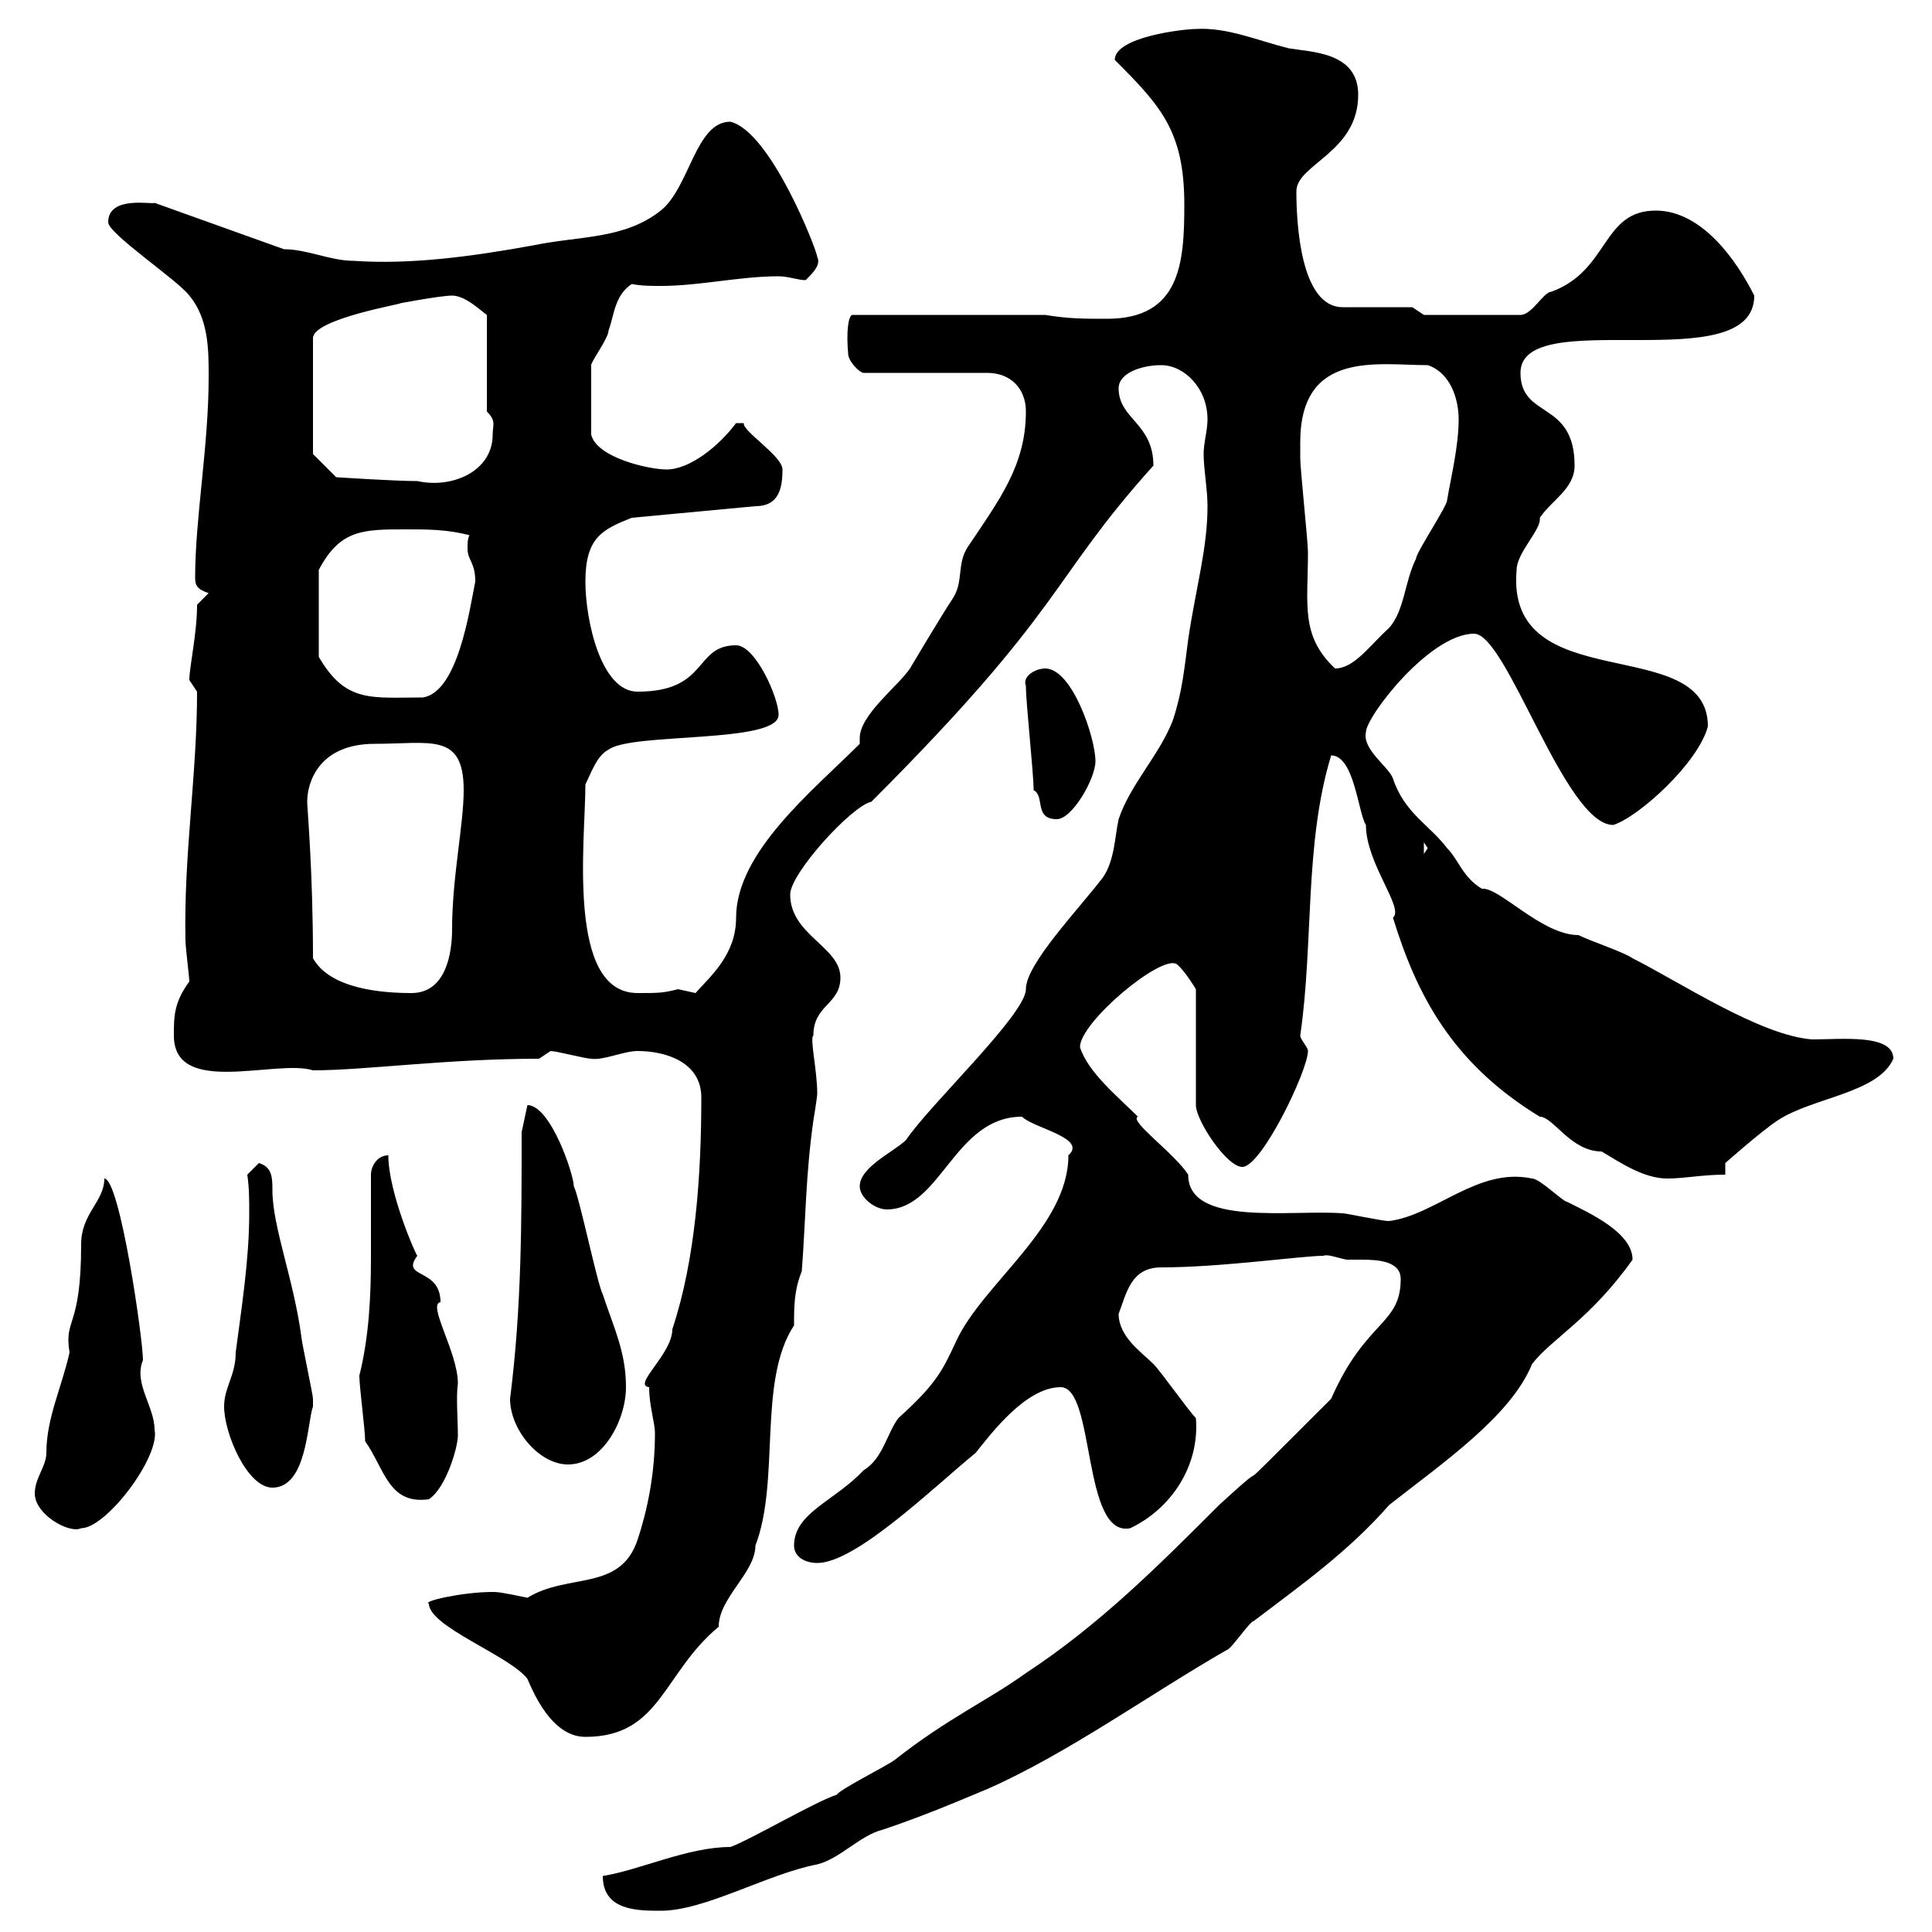 <svg xmlns="http://www.w3.org/2000/svg" xmlns:xlink="http://www.w3.org/1999/xlink" width="300" height="300"><path d="M93.60 291.30C93.60 296.70 99 296.70 102.60 296.70C109.50 296.70 119.10 291 126.90 289.50C130.50 288.60 133.50 285 137.10 284.10C142.50 282.30 147.60 280.20 153.30 277.80C165.60 272.40 178.50 263.10 190.50 256.20C191.10 256.20 194.10 251.70 194.70 251.70C202.20 246 209.40 240.90 215.70 233.70C224.10 227.10 234.60 219.90 237.90 211.80C240.90 207.90 246.90 204.90 253.50 195.60C253.50 191.40 246.90 188.40 243.30 186.60C242.70 186.60 239.10 183 237.90 183C229.50 181.20 222.90 188.70 215.70 189.60C214.50 189.60 209.10 188.40 208.50 188.40C200.40 187.80 184.50 190.50 184.50 182.40C182.40 179.10 175.20 174 176.70 173.40C173.70 170.40 168.90 166.50 167.70 162.60C167.70 158.70 180.30 148.20 182.70 149.70C183.90 150.60 185.70 153.60 185.70 153.60L185.70 171.60C185.70 174 190.50 181.20 192.90 181.20C195.90 181.20 203.10 166.20 203.10 163.20C203.10 162.60 201.90 161.40 201.90 160.80C204 146.40 202.50 131.10 206.70 117.30C210.30 117.30 210.90 126.30 212.10 128.10C212.10 134.10 218.10 141 216.30 142.50C219.90 154.20 225.30 165 239.10 173.40C241.20 173.40 243.90 178.80 248.70 178.80C251.70 180.60 255.30 183 258.90 183C261.60 183 264.30 182.40 267.90 182.40L267.90 180.60C267.90 180.60 273.30 175.80 276 174C281.40 170.40 291.60 169.80 294 164.40C294 160.50 285.90 161.40 281.40 161.40C273.30 160.80 260.70 152.40 253.50 148.80C252.30 147.90 246.90 146.10 245.10 145.20C239.40 145.20 232.80 137.70 230.10 138C227.10 136.20 226.50 133.50 224.70 131.70C222 128.10 218.10 126.30 216.30 120.90C215.70 119.10 211.50 116.40 212.10 113.70C212.10 111.30 222 98.40 228.90 98.40C234 98.40 243 128.10 250.50 128.10C254.40 126.90 263.70 118.50 265.20 112.80C265.20 98.10 233.70 108.60 235.50 88.50C235.50 85.80 239.40 82.20 239.10 80.40C240.90 77.70 244.50 75.90 244.50 72.30C244.50 62.10 236.10 65.10 236.10 57.90C236.10 47.10 272.40 59.10 272.40 45.90C269.70 40.50 264.30 32.70 257.10 32.70C248.70 32.70 249.90 42 240.90 45.30C239.70 45.30 237.90 48.90 236.10 48.90L221.10 48.90L219.30 47.70L208.50 47.70C201.90 47.70 201.30 34.50 201.30 29.70C201.30 25.50 210.90 23.70 210.90 14.70C210.90 8.10 203.70 8.10 200.10 7.50C195.30 6.30 190.50 4.20 185.70 4.50C183.90 4.50 173.10 5.70 173.10 9.30C180.30 16.50 183.90 20.40 183.90 31.80C183.90 40.80 183.30 49.50 171.90 49.50C168.30 49.50 165.90 49.50 162.30 48.90L132.30 48.90C131.70 49.20 131.40 51.60 131.70 54.90C131.70 56.10 133.50 57.90 134.10 57.90L153.30 57.90C156.90 57.90 159.30 60.30 159.30 63.90C159.30 72.30 155.10 77.70 150.30 84.90C148.50 87.60 149.70 90.30 147.90 93C146.10 95.70 141.30 103.80 141.30 103.80C139.50 106.50 133.50 111 133.50 114.60C133.50 114.90 133.50 114.90 133.50 115.50C126.30 122.70 114.30 132.30 114.30 142.50C114.30 148.20 110.40 151.50 108 154.20C108 154.20 105.30 153.60 105.30 153.60C102.90 154.20 102.30 154.20 99 154.20C87.90 154.20 90.90 130.50 90.90 121.80C91.80 120 92.70 117.30 94.50 116.40C98.10 113.70 120.90 115.50 120.90 111C120.90 108.30 117.30 100.20 114.30 100.20C107.70 100.20 110.10 107.40 99 107.40C93.30 107.40 90.90 96.30 90.90 90.30C90.90 83.40 93.60 82.20 98.10 80.40L117.30 78.60C120.90 78.60 121.50 75.90 121.50 72.90C121.50 70.80 115.20 66.90 115.50 65.70C114.30 65.70 114.30 65.70 114.30 65.70C111.60 69.30 107.10 72.90 103.50 72.90C100.80 72.90 92.70 71.10 91.80 67.50C91.80 63.60 91.80 57.90 91.80 56.70C91.80 56.10 94.50 52.50 94.50 51.30C95.40 48.90 95.40 45.90 98.10 44.10C99.60 44.40 101.10 44.40 102.60 44.40C108.60 44.40 114.90 42.90 120.90 42.90C122.40 42.90 123.90 43.50 125.10 43.50C126.30 42.30 127.50 41.10 126.90 39.90C126.90 39 119.70 20.40 113.40 18.90C108 18.90 107.10 29.10 102.60 32.70C96.90 37.20 90 36.60 82.80 38.10C72.90 39.90 63.60 41.10 54.90 40.50C51.30 40.50 47.70 38.70 44.10 38.70L24 31.50C23.70 31.80 16.80 30.30 16.80 34.50C16.80 36.30 27.60 43.50 29.40 45.90C32.40 49.50 32.40 54.30 32.40 58.50C32.40 69.30 30.30 80.40 30.30 89.70C30.30 90.90 30.60 91.50 32.40 92.10L30.60 93.90C30.60 98.40 29.40 103.50 29.40 105.60C29.40 105.60 30.60 107.40 30.60 107.40C30.60 120.30 28.50 132.90 28.80 146.10C28.80 147 29.40 151.80 29.40 152.40C27 155.70 27 157.80 27 160.80C27 170.40 42.90 164.40 48.60 166.20C56.70 166.20 69.30 164.40 83.70 164.40C83.70 164.40 85.50 163.20 85.50 163.20C86.40 163.20 90.90 164.40 91.80 164.40C93.60 164.70 96.90 163.20 99 163.20C103.50 163.20 108.90 165 108.90 170.40C108.90 182.40 108 195.60 104.40 206.40C104.40 210.30 98.10 215.10 100.80 215.40C100.80 218.40 101.70 220.80 101.70 222.60C101.70 228.90 100.50 234.60 99 239.10C96.30 247.20 88.20 244.20 81.90 248.10C77.70 247.20 77.10 247.20 76.50 247.20C71.70 247.20 65.40 248.70 66.60 249C66.60 252.60 79.20 257.10 81.90 260.70C84.90 267.90 88.20 269.70 90.90 269.70C102.60 269.70 102.90 259.80 111.60 252.60C111.60 248.10 117.30 244.20 117.30 240C121.20 229.80 117.60 214.50 123.30 205.80C123.30 202.80 123.30 200.40 124.50 197.40C125.10 189.60 125.10 182.40 126.30 174C126.30 174 126.90 170.40 126.90 169.80C126.90 166.20 125.70 161.10 126.30 160.80C126.30 156 130.50 156 130.50 151.80C130.50 147 122.70 145.20 122.70 138.90C122.70 135.60 132.30 125.10 135.30 124.50C165.60 94.20 162.90 90.30 179.10 72.30C179.10 65.70 173.70 65.10 173.70 60.30C173.70 57.90 177.30 56.70 180.30 56.70C183.90 56.70 187.50 60.30 187.50 65.10C187.50 66.90 186.90 68.70 186.90 70.50C186.90 72.90 187.50 75.90 187.50 78.60C187.50 85.20 185.70 91.20 184.50 99.30C183.90 103.80 183.60 107.40 182.10 111.90C180 117.30 175.50 121.80 173.70 127.20C173.10 129.90 173.10 133.50 171.30 136.20C167.40 141.30 159.30 149.70 159.30 153.60C159.30 157.50 144.30 171.60 140.70 177C138.90 178.80 133.50 181.20 133.50 184.20C133.50 186 135.90 187.80 137.70 187.80C146.10 187.80 148.20 173.40 158.70 173.40C160.50 175.20 168.90 176.70 165.90 179.40C165.90 190.50 152.70 199.20 148.50 208.20C146.40 212.70 145.50 214.80 139.50 220.20C137.70 222.60 137.10 226.50 134.10 228.30C129.60 233.10 123.30 234.90 123.30 240C123.30 241.80 125.10 242.70 126.90 242.70C132.90 242.70 144.90 231 151.50 225.60C153.90 222.60 159.30 215.40 164.70 215.40C170.10 215.40 168 238.80 175.50 237.30C181.80 234.30 186.30 227.70 185.70 220.20C184.50 219 180.30 213 179.10 211.80C177.30 210 173.70 207.60 173.70 204C174.90 201 175.50 196.80 180.30 196.80C189.60 196.80 202.20 195 205.50 195C206.10 194.70 207.60 195.30 209.10 195.60C209.40 195.60 210.60 195.60 211.50 195.60C214.20 195.60 217.50 195.90 217.50 198.60C217.50 205.80 212.10 204.90 206.70 217.20C186.90 237 200.40 223.50 189.30 233.70C179.70 243.30 170.70 252.30 159.30 259.80C153 264.30 147.30 266.70 138.90 273.30C137.70 274.20 130.50 277.80 129.90 278.70C126.90 279.60 116.10 285.90 113.40 286.80C106.80 286.80 99.30 290.40 93.60 291.30ZM5.40 231.90C5.40 235.20 10.80 238.20 12.60 237.30C16.50 237.30 24.90 226.20 24 222C24 218.40 20.70 214.80 22.20 211.20C22.20 207.90 18.60 183 16.20 183C16.20 186.60 12.60 188.40 12.60 193.20C12.60 206.40 9.90 204.60 10.80 210C9.60 215.40 7.20 220.20 7.20 225.60C7.20 227.70 5.40 229.50 5.40 231.90ZM56.70 223.80C59.70 228 60.30 233.70 66.60 232.80C69.30 231 71.10 224.70 71.10 222.90C71.10 220.50 70.80 216.90 71.10 214.80C71.10 210 66.30 202.50 68.40 202.20C68.40 196.80 62.10 198.60 64.80 195C64.50 194.70 60.30 185.10 60.30 179.40C58.50 179.40 57.60 181.20 57.60 182.40C57.60 186.60 57.60 191.10 57.60 195.30C57.60 201.30 57.30 207.60 55.80 213.60C55.80 215.40 56.70 222 56.70 223.80ZM34.80 218.40C34.80 222.60 38.40 231 42.30 231C47.70 231 47.70 220.80 48.60 218.40C48.60 217.20 48.60 217.20 48.60 217.20C48.60 216.60 46.80 208.20 46.80 207.60C45.60 198.60 42.30 190.50 42.30 184.80C42.30 183 42.30 181.20 40.20 180.60L38.40 182.40C38.70 184.50 38.70 186.30 38.70 188.40C38.70 195.60 37.50 203.10 36.60 210C36.60 213.60 34.80 215.40 34.80 218.40ZM79.20 217.20C79.20 222 83.70 227.40 88.20 227.40C93.60 227.40 97.20 220.50 97.20 215.40C97.20 210 95.40 206.40 93.60 201C92.70 199.20 90 186 89.10 184.20C89.10 182.40 85.50 171.60 81.90 171.60L81 175.80C81 189.90 81 203.10 79.20 217.20ZM48.60 148.80C48.60 135.30 47.70 125.40 47.70 124.50C47.70 121.50 49.50 115.50 58.20 115.50C66.90 115.50 72 113.70 72 122.70C72 128.10 70.20 136.20 70.20 144.30C70.20 147.90 69.30 154.20 63.90 154.20C59.40 154.20 51.30 153.60 48.60 148.80ZM221.10 130.80L221.70 131.70L221.10 132.60ZM160.50 122.70C162.30 123.60 160.50 127.20 164.10 127.20C166.50 127.20 170.10 120.90 170.10 118.20C170.10 114.60 166.50 103.80 162.30 103.80C160.80 103.80 158.70 105 159.30 106.50C159.30 109.20 160.50 120 160.50 122.70ZM63 82.20C66.60 82.20 69.30 82.20 72.90 83.10C72.60 83.70 72.60 84.30 72.60 85.20C72.60 87 73.80 87.30 73.80 90.30C72.90 94.80 71.10 107.40 65.70 108.30C57.60 108.30 53.70 109.20 49.50 102L49.50 88.50C52.80 82.20 56.40 82.20 63 82.20ZM201.90 69.30C201.90 69.30 201.90 68.70 201.90 68.70C201.90 54.30 213.90 56.70 221.70 56.70C225.30 57.90 226.50 62.10 226.50 65.10C226.50 69.30 225.30 74.10 224.70 77.70C224.70 78.60 219.90 85.80 219.90 86.70C218.10 90.30 218.10 94.80 215.70 97.50C212.70 100.20 210.30 103.80 207.30 103.80C201.90 98.70 203.10 93.90 203.10 85.80C203.10 84 201.90 72.90 201.90 71.10C201.90 71.10 201.90 70.50 201.90 69.30ZM48.60 70.50L48.60 52.50C48.60 49.50 63 47.10 62.10 47.10C62.10 47.10 68.40 45.90 70.20 45.90C72.30 45.90 74.70 48.30 75.60 48.90L75.60 63.90C77.10 65.40 76.50 66 76.50 67.50C76.50 73.20 70.20 75.90 64.80 74.70C61.20 74.70 52.20 74.10 52.20 74.10Z"/></svg>